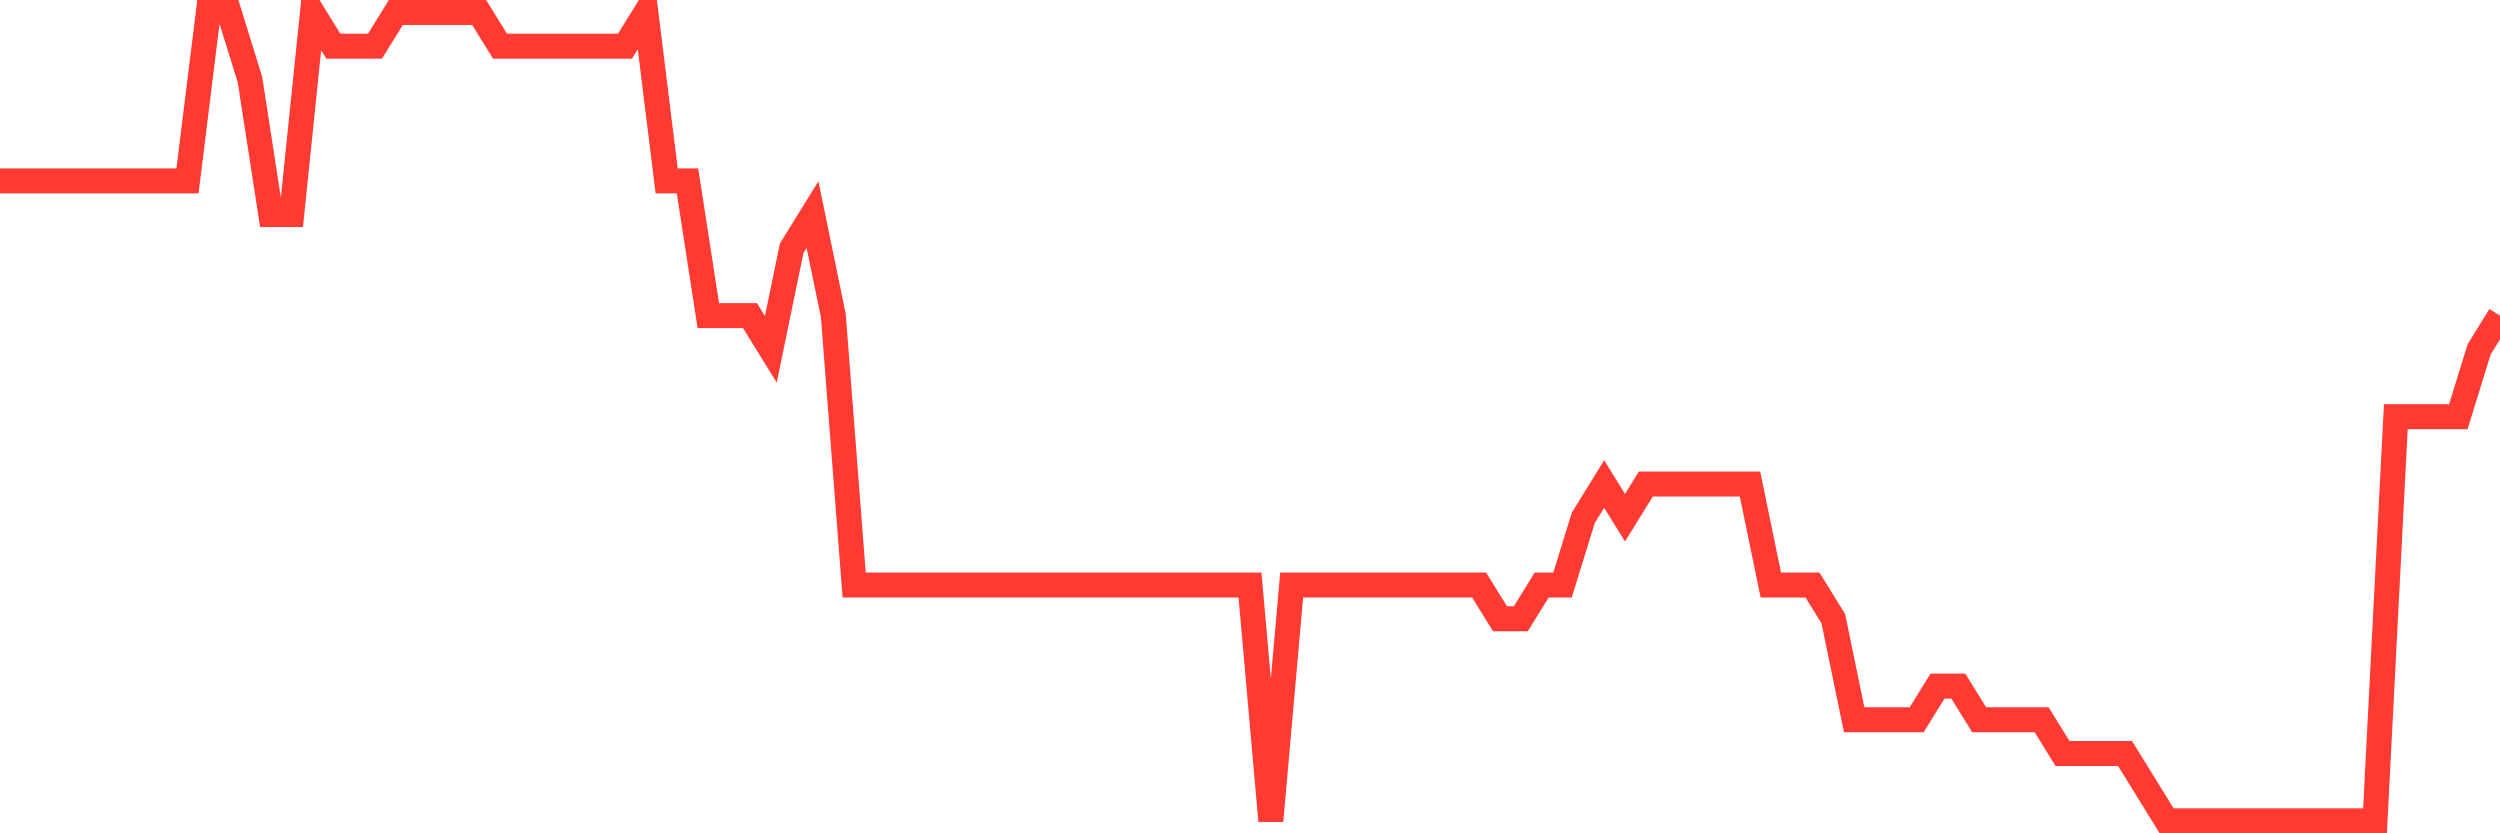 <svg
  xmlns="http://www.w3.org/2000/svg"
  xmlns:xlink="http://www.w3.org/1999/xlink"
  width="120"
  height="40"
  viewBox="0 0 120 40"
  preserveAspectRatio="none"
>
  <polyline
    points="0,8.683 1,8.683 2,8.683 3,8.683 4,8.683 5,8.683 6,8.683 7,8.683 8,8.683 9,8.683 10,0.6 11,0.6 12,3.833 13,10.3 14,10.3 15,0.6 16,2.217 17,2.217 18,2.217 19,0.6 20,0.6 21,0.6 22,0.6 23,0.6 24,2.217 25,2.217 26,2.217 27,2.217 28,2.217 29,2.217 30,2.217 31,0.6 32,8.683 33,8.683 34,15.15 35,15.15 36,15.15 37,16.767 38,11.917 39,10.3 40,15.15 41,28.083 42,28.083 43,28.083 44,28.083 45,28.083 46,28.083 47,28.083 48,28.083 49,28.083 50,28.083 51,28.083 52,28.083 53,28.083 54,28.083 55,28.083 56,28.083 57,28.083 58,28.083 59,28.083 60,28.083 61,39.4 62,28.083 63,28.083 64,28.083 65,28.083 66,28.083 67,28.083 68,28.083 69,28.083 70,28.083 71,28.083 72,29.7 73,29.7 74,28.083 75,28.083 76,24.85 77,23.233 78,24.85 79,23.233 80,23.233 81,23.233 82,23.233 83,23.233 84,23.233 85,28.083 86,28.083 87,28.083 88,29.7 89,34.55 90,34.55 91,34.55 92,34.55 93,32.933 94,32.933 95,34.55 96,34.55 97,34.55 98,34.55 99,36.167 100,36.167 101,36.167 102,36.167 103,37.783 104,39.4 105,39.4 106,39.4 107,39.4 108,39.4 109,39.4 110,39.4 111,39.4 112,39.4 113,39.4 114,39.4 115,20 116,20 117,20 118,20 119,16.767 120,15.15"
    fill="none"
    stroke="#ff3a33"
    stroke-width="1.2"
  >
  </polyline>
</svg>